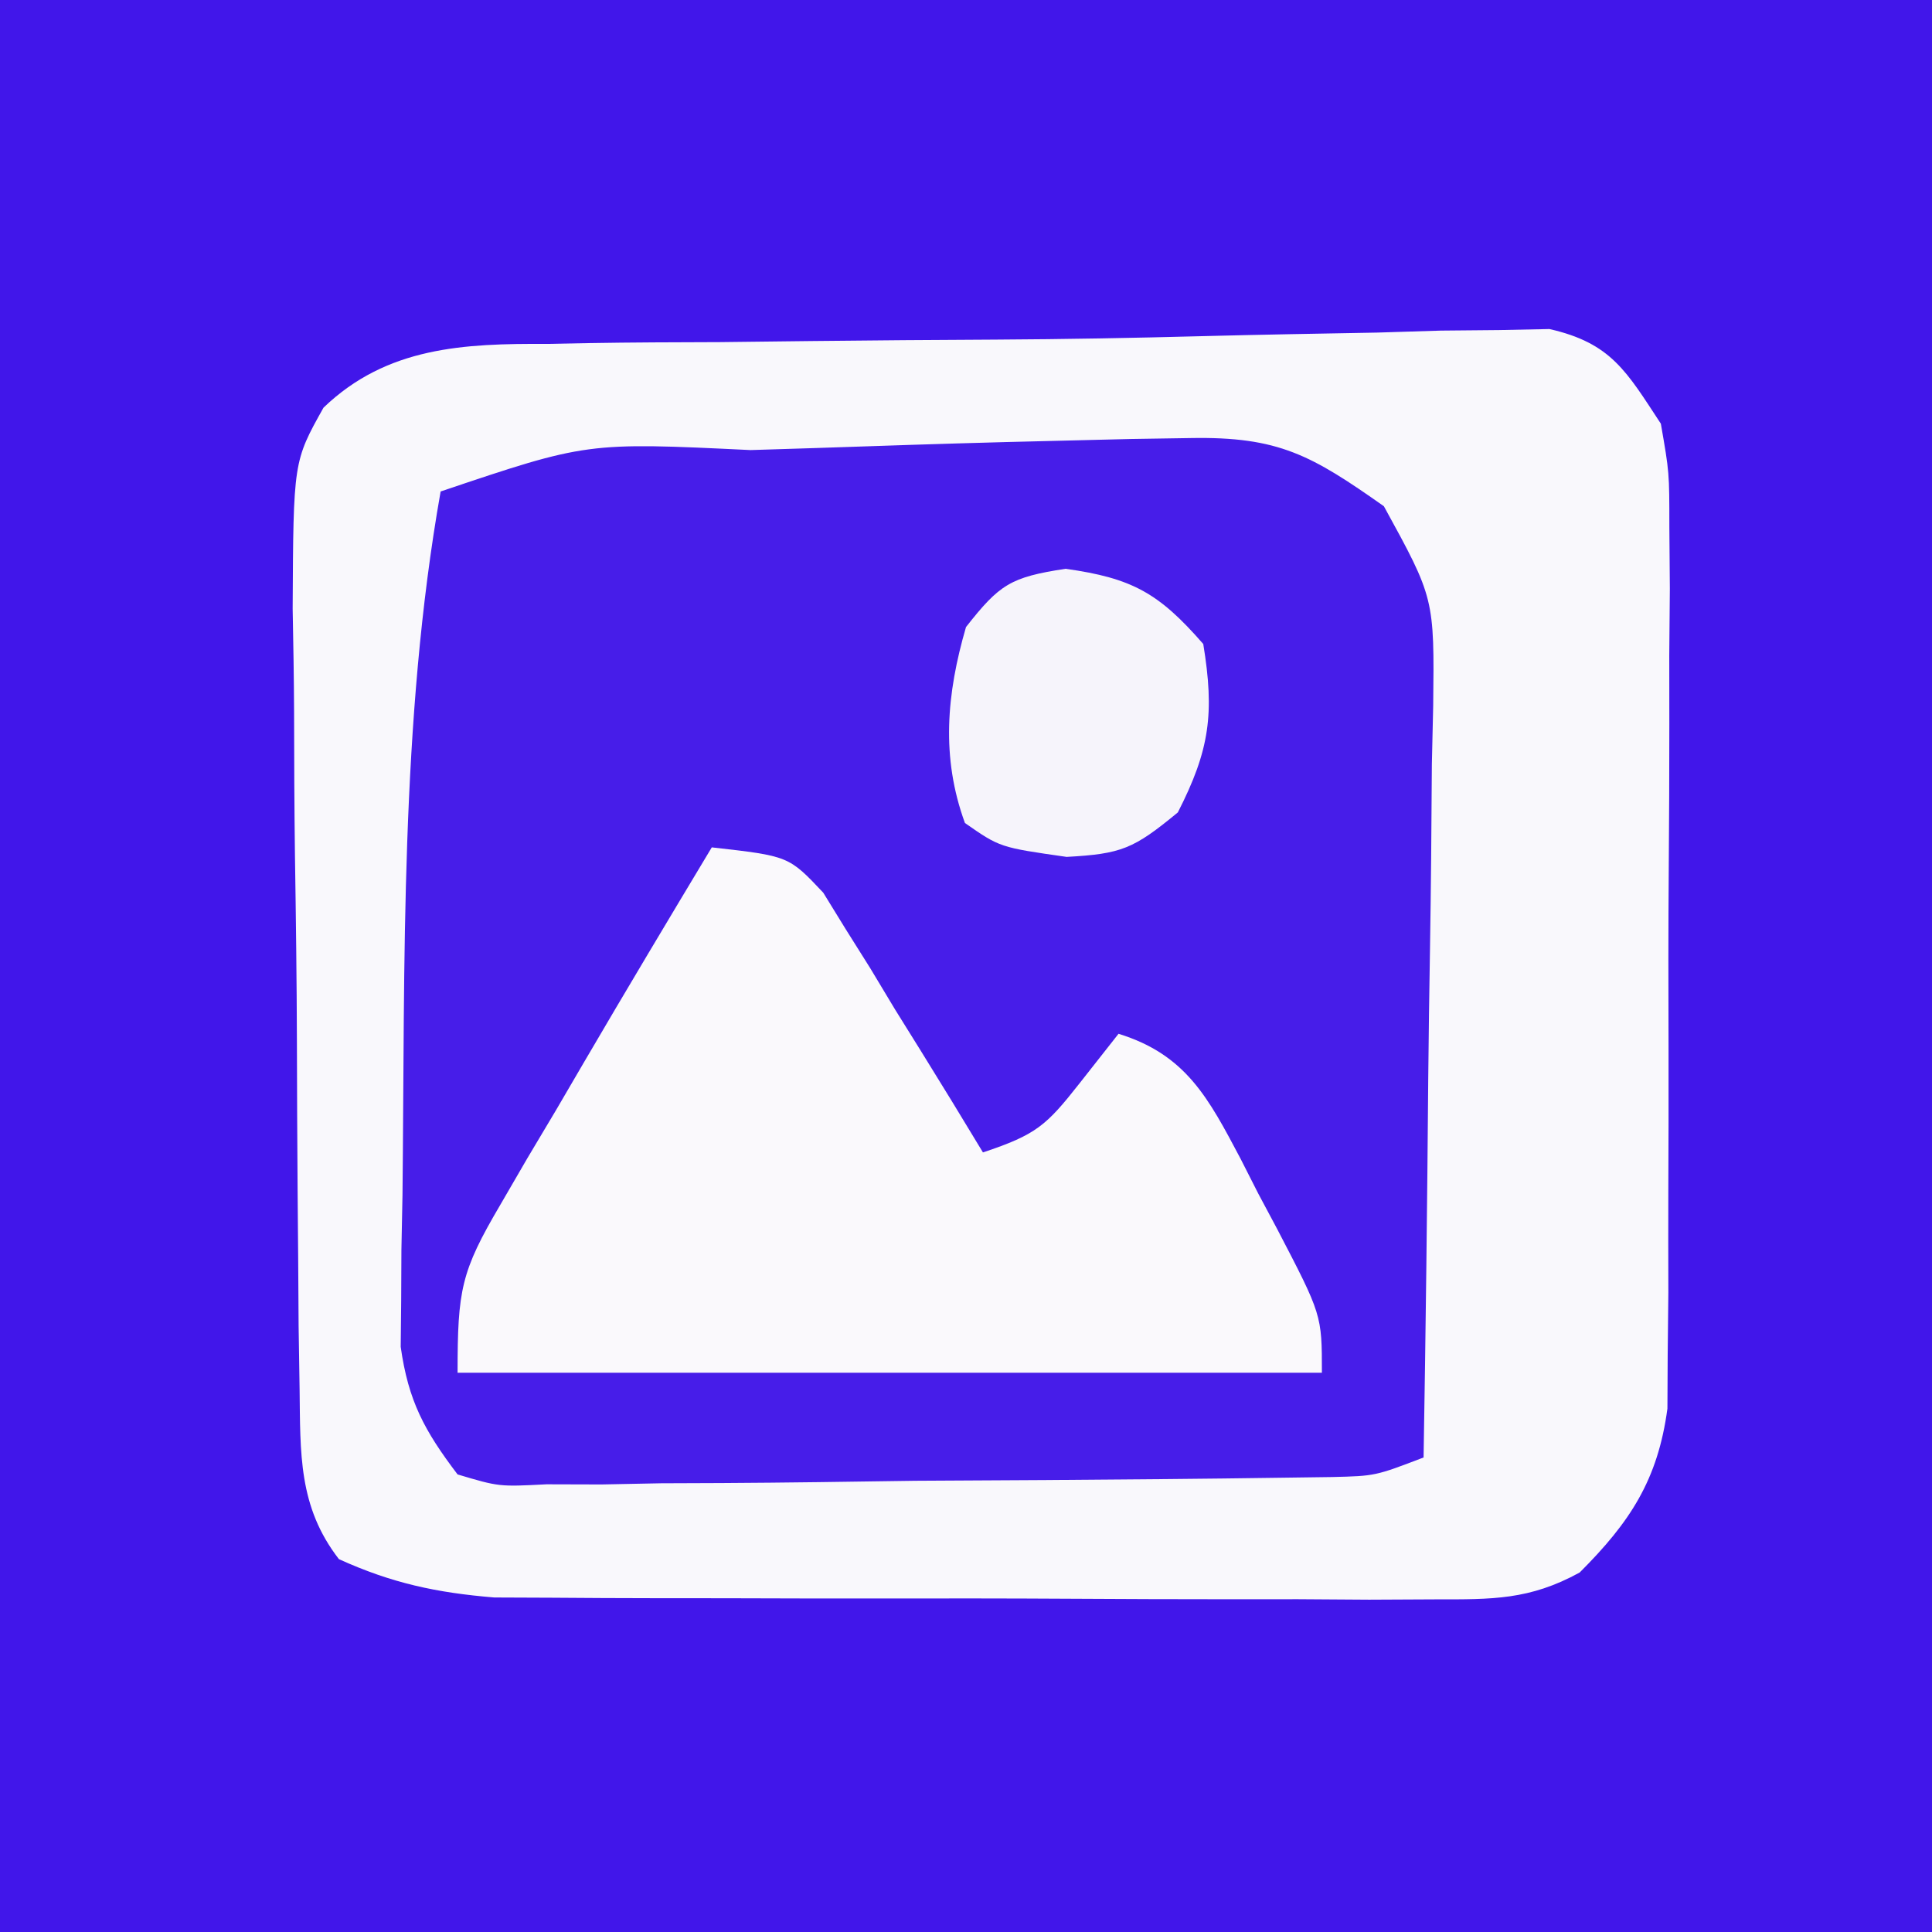 <?xml version="1.0" encoding="UTF-8"?>
<svg version="1.1" xmlns="http://www.w3.org/2000/svg" width="114" height="114">
<rect width="100%" height="100%" fill="#808080" stroke="none"/>
<path d="M0 0 C37.62 0 75.24 0 114 0 C114 37.62 114 75.24 114 114 C76.38 114 38.76 114 0 114 C0 76.38 0 38.76 0 0 Z " fill="#4116EA" transform="translate(0,0)"/>
<path d="M0 0 C3.417 -0.089 6.835 -0.147 10.253 -0.209 C12.115 -0.267 12.115 -0.267 14.013 -0.326 C15.149 -0.336 16.286 -0.347 17.457 -0.358 C18.438 -0.377 19.419 -0.397 20.43 -0.418 C24.082 0.411 24.974 2.081 27.003 5.166 C27.505 8.049 27.505 8.049 27.505 11.254 C27.515 12.459 27.524 13.663 27.534 14.905 C27.522 16.197 27.511 17.49 27.5 18.822 C27.5 20.171 27.501 21.519 27.504 22.868 C27.505 25.689 27.493 28.509 27.47 31.33 C27.442 34.939 27.444 38.546 27.457 42.154 C27.464 44.937 27.456 47.72 27.444 50.503 C27.437 52.478 27.441 54.453 27.446 56.427 C27.433 57.632 27.421 58.837 27.407 60.078 C27.402 61.135 27.397 62.193 27.391 63.282 C26.825 67.492 25.185 69.986 22.211 72.955 C19.248 74.58 17.051 74.54 13.678 74.538 C12.396 74.544 11.114 74.551 9.794 74.557 C8.398 74.548 7.001 74.539 5.605 74.529 C4.168 74.529 2.731 74.529 1.293 74.531 C-1.718 74.531 -4.729 74.52 -7.74 74.502 C-11.589 74.479 -15.437 74.479 -19.286 74.486 C-22.255 74.489 -25.223 74.482 -28.191 74.472 C-29.61 74.469 -31.028 74.467 -32.447 74.469 C-34.435 74.469 -36.424 74.455 -38.412 74.441 C-39.541 74.436 -40.671 74.431 -41.834 74.427 C-45.246 74.145 -47.877 73.583 -50.997 72.166 C-53.4 69.069 -53.27 65.923 -53.319 62.1 C-53.338 60.875 -53.357 59.65 -53.377 58.388 C-53.386 57.068 -53.394 55.748 -53.403 54.389 C-53.414 53.016 -53.426 51.644 -53.437 50.271 C-53.458 47.397 -53.47 44.524 -53.477 41.65 C-53.488 37.973 -53.536 34.297 -53.593 30.621 C-53.63 27.787 -53.641 24.954 -53.644 22.12 C-53.653 20.107 -53.69 18.095 -53.728 16.083 C-53.685 7.396 -53.685 7.396 -51.908 4.221 C-48.171 0.626 -43.614 0.433 -38.715 0.459 C-37.916 0.443 -37.117 0.428 -36.294 0.412 C-33.695 0.368 -31.096 0.36 -28.497 0.353 C-26.701 0.334 -24.906 0.313 -23.111 0.29 C-19.484 0.249 -15.857 0.222 -12.229 0.205 C-8.151 0.183 -4.077 0.109 0 0 Z " fill="#471DE9" transform="translate(70.997,19.834)"/>
<path d="M0 0 C3.417 -0.089 6.835 -0.147 10.253 -0.209 C12.115 -0.267 12.115 -0.267 14.013 -0.326 C15.149 -0.336 16.286 -0.347 17.457 -0.358 C18.438 -0.377 19.419 -0.397 20.43 -0.418 C24.082 0.411 24.974 2.081 27.003 5.166 C27.505 8.049 27.505 8.049 27.505 11.254 C27.515 12.459 27.524 13.663 27.534 14.905 C27.522 16.197 27.511 17.49 27.5 18.822 C27.5 20.171 27.501 21.519 27.504 22.868 C27.505 25.689 27.493 28.509 27.47 31.33 C27.442 34.939 27.444 38.546 27.457 42.154 C27.464 44.937 27.456 47.72 27.444 50.503 C27.437 52.478 27.441 54.453 27.446 56.427 C27.433 57.632 27.421 58.837 27.407 60.078 C27.402 61.135 27.397 62.193 27.391 63.282 C26.825 67.492 25.185 69.986 22.211 72.955 C19.248 74.58 17.051 74.54 13.678 74.538 C12.396 74.544 11.114 74.551 9.794 74.557 C8.398 74.548 7.001 74.539 5.605 74.529 C4.168 74.529 2.731 74.529 1.293 74.531 C-1.718 74.531 -4.729 74.52 -7.74 74.502 C-11.589 74.479 -15.437 74.479 -19.286 74.486 C-22.255 74.489 -25.223 74.482 -28.191 74.472 C-29.61 74.469 -31.028 74.467 -32.447 74.469 C-34.435 74.469 -36.424 74.455 -38.412 74.441 C-39.541 74.436 -40.671 74.431 -41.834 74.427 C-45.246 74.145 -47.877 73.583 -50.997 72.166 C-53.4 69.069 -53.27 65.923 -53.319 62.1 C-53.338 60.875 -53.357 59.65 -53.377 58.388 C-53.386 57.068 -53.394 55.748 -53.403 54.389 C-53.414 53.016 -53.426 51.644 -53.437 50.271 C-53.458 47.397 -53.47 44.524 -53.477 41.65 C-53.488 37.973 -53.536 34.297 -53.593 30.621 C-53.63 27.787 -53.641 24.954 -53.644 22.12 C-53.653 20.107 -53.69 18.095 -53.728 16.083 C-53.685 7.396 -53.685 7.396 -51.908 4.221 C-48.171 0.626 -43.614 0.433 -38.715 0.459 C-37.916 0.443 -37.117 0.428 -36.294 0.412 C-33.695 0.368 -31.096 0.36 -28.497 0.353 C-26.701 0.334 -24.906 0.313 -23.111 0.29 C-19.484 0.249 -15.857 0.222 -12.229 0.205 C-8.151 0.183 -4.077 0.109 0 0 Z M-11.664 6.251 C-15.4 6.35 -19.136 6.474 -22.872 6.603 C-24.77 6.662 -24.77 6.662 -26.708 6.723 C-36.369 6.258 -36.369 6.258 -44.997 9.166 C-47.399 22.727 -47.101 36.94 -47.247 50.666 C-47.268 51.734 -47.289 52.802 -47.311 53.902 C-47.316 54.907 -47.32 55.912 -47.325 56.947 C-47.334 57.835 -47.343 58.722 -47.353 59.637 C-46.902 62.839 -45.951 64.591 -43.997 67.166 C-41.555 67.895 -41.555 67.895 -38.747 67.749 C-37.14 67.754 -37.14 67.754 -35.5 67.758 C-34.344 67.735 -33.188 67.713 -31.997 67.689 C-30.809 67.685 -29.622 67.68 -28.399 67.675 C-24.598 67.654 -20.798 67.597 -16.997 67.541 C-14.434 67.524 -11.872 67.51 -9.309 67.498 C-4.621 67.464 0.066 67.429 4.753 67.359 C5.697 67.346 6.641 67.333 7.613 67.32 C10.151 67.258 10.151 67.258 13.003 66.166 C13.13 58.71 13.218 51.254 13.278 43.796 C13.303 41.26 13.337 38.723 13.381 36.187 C13.441 32.541 13.47 28.895 13.492 25.248 C13.518 24.114 13.543 22.981 13.57 21.813 C13.642 15.469 13.642 15.469 10.66 10.036 C6.397 7.035 4.461 5.917 -0.754 6.014 C-2.497 6.041 -2.497 6.041 -4.275 6.069 C-6.738 6.133 -9.201 6.194 -11.664 6.251 Z " fill="#F9F8FC" transform="translate(70.997,19.834)"/>
<path d="M0 0 C4.54 0.512 4.54 0.512 6.577 2.674 C7.012 3.381 7.447 4.088 7.895 4.816 C8.375 5.58 8.855 6.344 9.35 7.131 C9.832 7.933 10.315 8.736 10.812 9.562 C11.566 10.772 11.566 10.772 12.334 12.006 C13.57 13.996 14.791 15.993 16 18 C19.143 16.952 19.733 16.421 21.688 13.938 C22.451 12.968 23.214 11.999 24 11 C27.988 12.231 29.307 14.798 31.195 18.361 C31.717 19.389 31.717 19.389 32.25 20.438 C32.614 21.119 32.977 21.8 33.352 22.502 C36 27.585 36 27.585 36 31 C19.17 31 2.34 31 -15 31 C-15 26.109 -14.8 25.035 -12.48 21.094 C-11.689 19.731 -11.689 19.731 -10.881 18.34 C-10.322 17.403 -9.763 16.466 -9.188 15.5 C-8.64 14.563 -8.093 13.626 -7.529 12.66 C-5.05 8.422 -2.529 4.209 0 0 Z " fill="#FAF9FC" transform="translate(42,50)"/>
<path d="M0 0 C3.941 0.552 5.51 1.438 8.125 4.438 C8.794 8.529 8.51 10.684 6.625 14.375 C4.007 16.535 3.299 16.821 0.062 17 C-3.875 16.438 -3.875 16.438 -5.938 15 C-7.356 11.123 -7.023 7.384 -5.875 3.438 C-3.895 0.918 -3.252 0.495 0 0 Z " fill="#F6F4FB" transform="translate(62.875,33.562)"/>
</svg>
